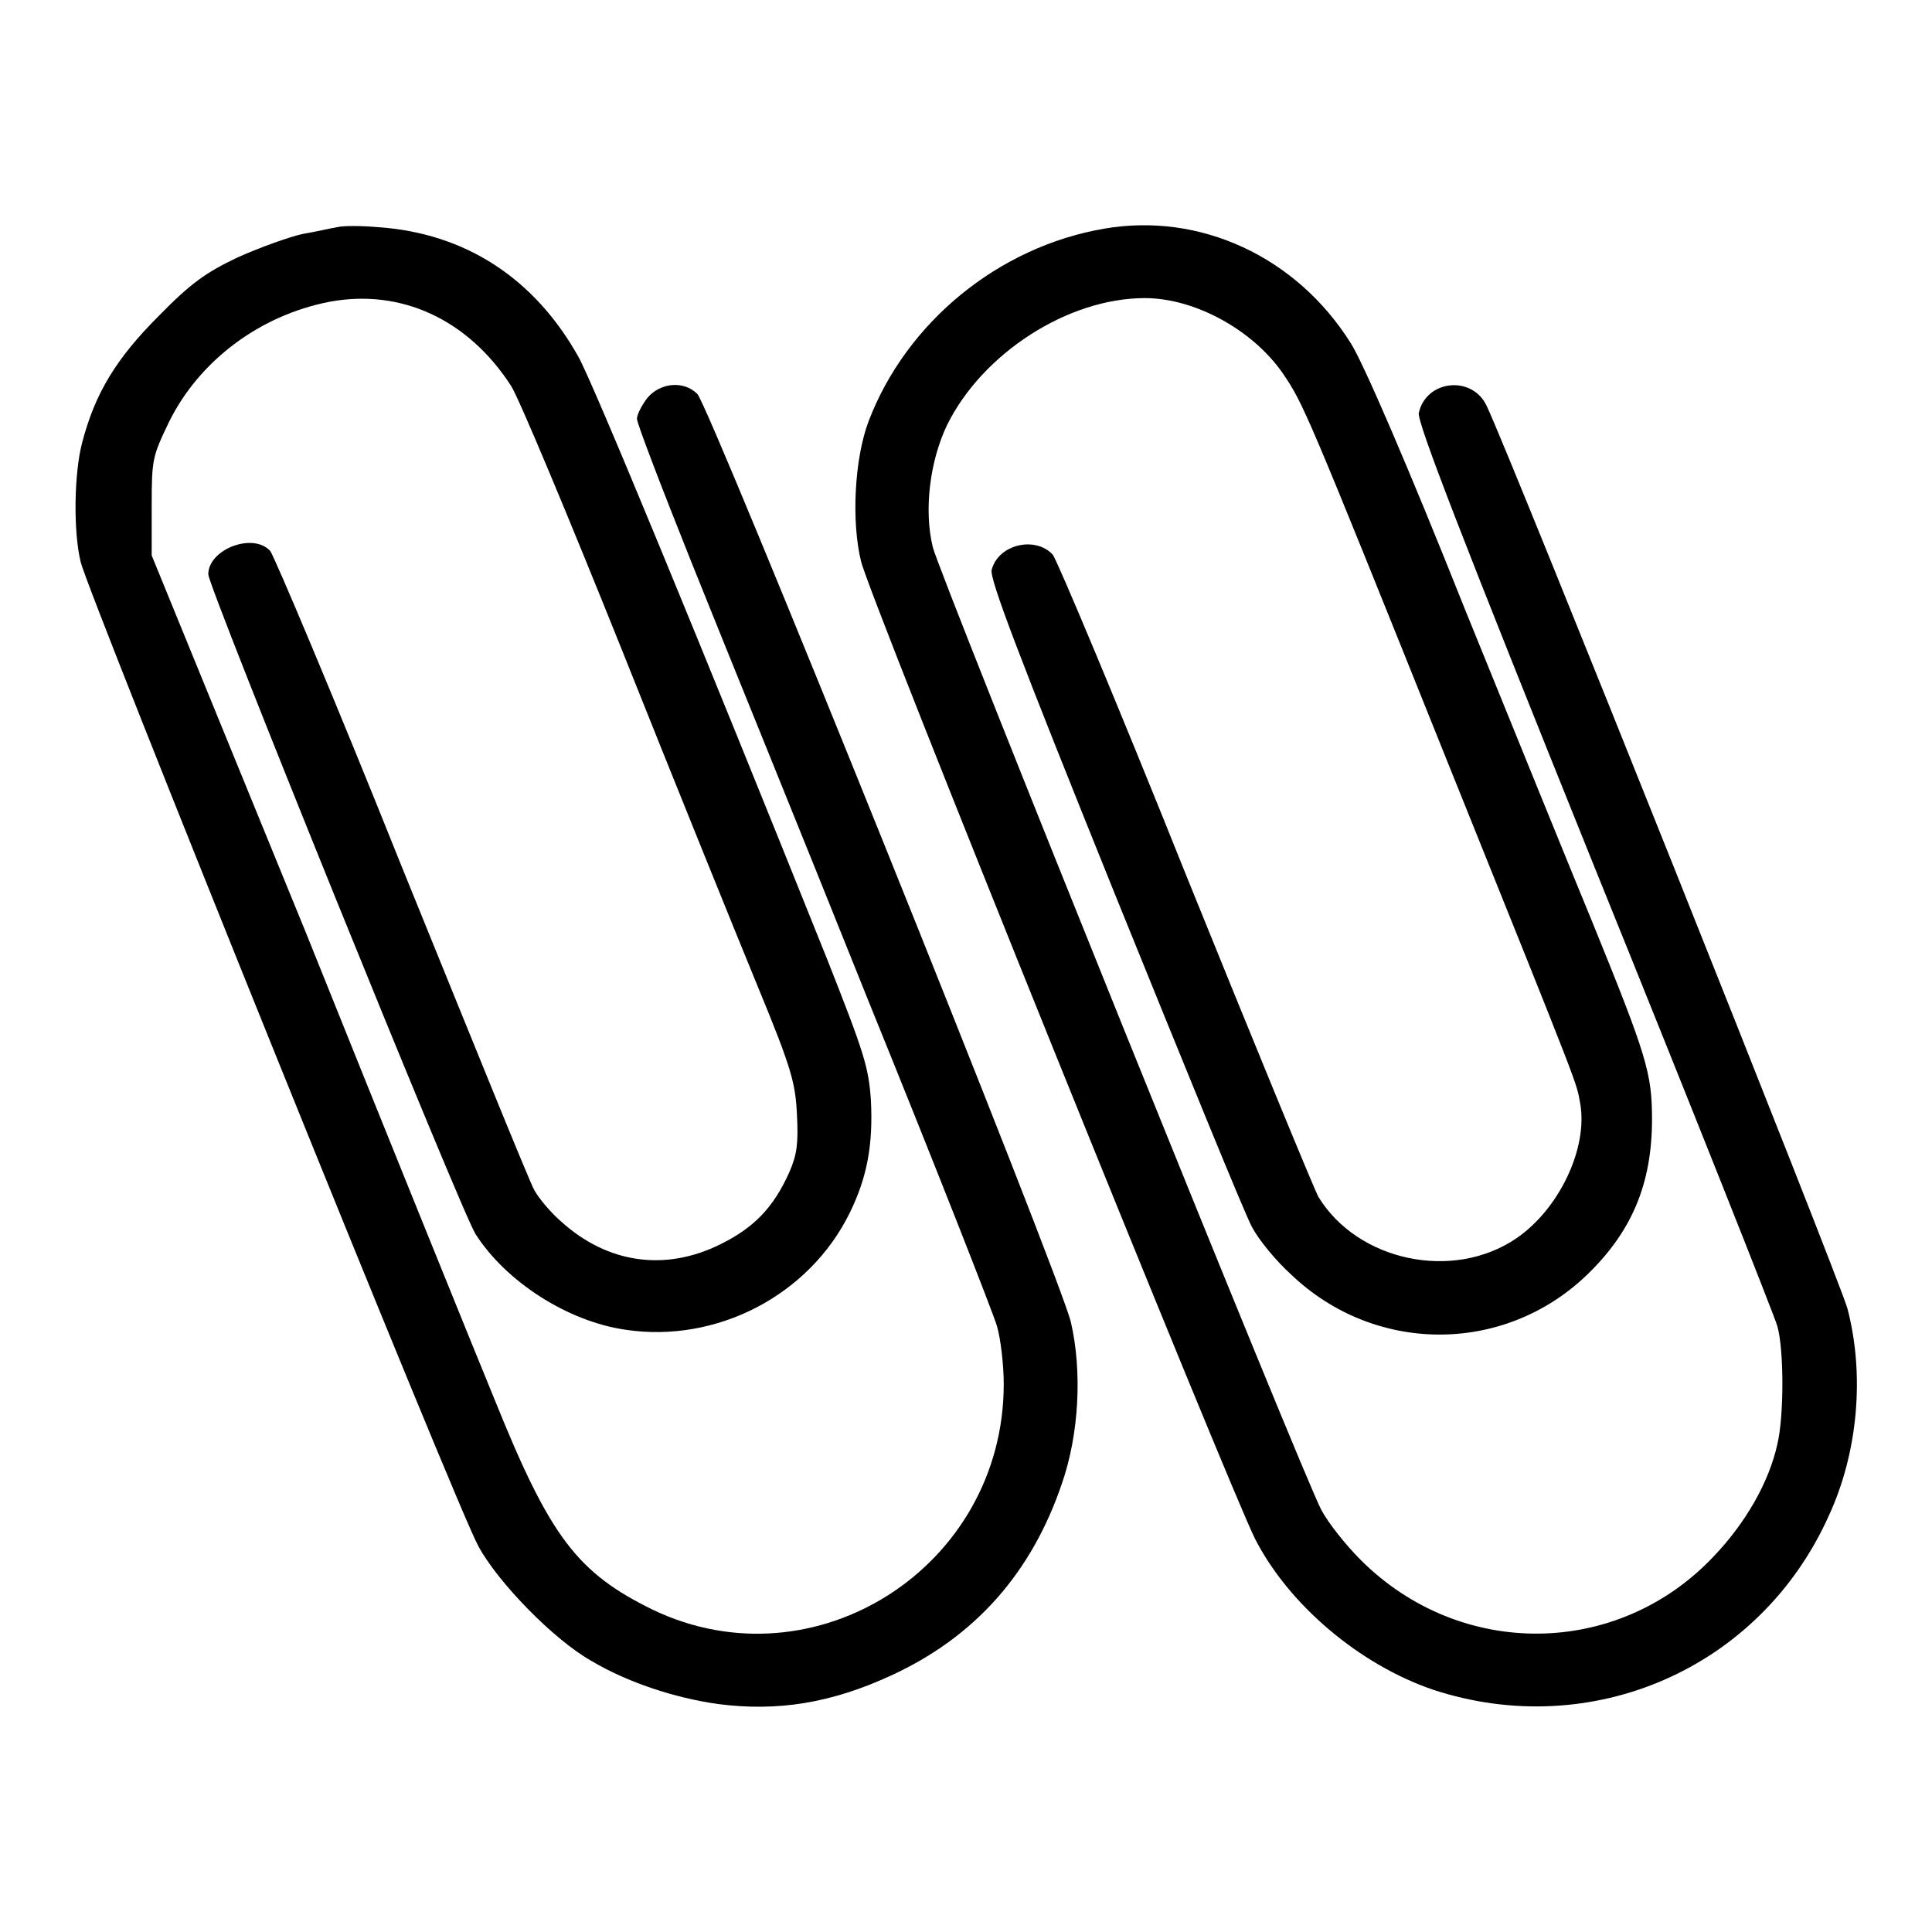 <?xml version="1.0" encoding="utf-8"?>
<!-- Svg Vector Icons : http://www.onlinewebfonts.com/icon -->
<!DOCTYPE svg PUBLIC "-//W3C//DTD SVG 1.1//EN" "http://www.w3.org/Graphics/SVG/1.1/DTD/svg11.dtd">
<svg version="1.1" xmlns="http://www.w3.org/2000/svg" xmlns:xlink="http://www.w3.org/1999/xlink" x="0px" y="0px" viewBox="0 0 256 256" enable-background="new 0 0 256 256" xml:space="preserve">
<g><g><g><path fill="#000000" d="M44.7,30.1c-0.7,0.1-2.8,0.6-4.6,0.9c-1.8,0.4-5.7,1.8-8.6,3.1c-4.2,2-6.2,3.4-10.5,7.8c-5.6,5.6-8.4,10.2-10.1,16.7c-1.1,4.1-1.2,11.9-0.2,15.9c1,4.2,50,125.7,52.7,130.4c2.6,4.8,10,12.4,15,15.2c4.7,2.8,11,4.9,16.8,5.7c7.8,1,14.9-0.1,22.9-3.8c11.1-5.1,18.6-13.6,22.6-25.4c2.3-6.6,2.7-14.9,1.2-21.4C140.5,169.2,94.1,54,92.4,52.2c-1.8-1.8-4.9-1.5-6.6,0.5c-0.7,0.9-1.4,2.2-1.4,2.8s3.3,9.2,7.3,19.2c4,10,14.6,36,23.4,58c8.9,21.9,16.5,41.3,17,43c0.5,1.7,0.9,5.2,0.9,7.7c0,24.2-25,40.2-46.5,29.9c-10-4.9-13.6-9.6-20.9-27.7c-2.8-6.8-14.1-34.7-25.1-62.1L20.1,73.6v-6.5c0-6.3,0.1-6.6,2.3-11.2c4-8.1,12-14.1,21.2-15.9c9.5-1.8,18.4,2.3,24.1,11.1c1,1.5,7.6,17.3,14.7,35c7.1,17.8,15.2,37.8,18,44.6c4.5,10.9,5,12.8,5.2,17c0.2,3.8,0,5.3-1,7.6c-2.1,4.7-4.7,7.4-9.2,9.6c-7.3,3.6-14.9,2.5-21-3c-1.4-1.2-3-3.1-3.6-4.2c-0.6-1-8.4-20.3-17.5-42.7c-9-22.5-17-41.4-17.5-42c-2.3-2.5-8.2-0.2-8.2,3.1c0,1.7,33.5,84.4,35.4,87.4c4,6.3,12.2,11.6,19.9,12.7c12,1.8,24.3-4.5,29.7-15.5c2.3-4.7,3.1-9,2.8-14.9c-0.3-4.4-0.9-6.3-5.8-18.7C92.8,85.2,78.5,50.5,76.6,47.2c-5.8-10.3-14.9-16.3-26.5-17.1C47.8,29.9,45.4,29.9,44.7,30.1z"/><path fill="#000000" d="M146.3,30.3c-14,2.4-26.2,12.4-31.2,25.5c-1.9,5-2.3,13.4-1,18.6c1.2,5,48.9,123,52.2,129.5c4.5,8.8,13.9,16.7,23.6,20c21,6.9,43.3-2.8,52.4-23c3.9-8.4,4.8-18.7,2.5-27.5c-1-3.7-44.4-112.4-47.8-119.6c-1.9-4.1-8-3.5-9,0.9c-0.3,1.1,5.8,16.8,23.2,60c13,32.1,23.9,59.6,24.3,61c0.9,3.1,0.9,12,0,15.7c-1.1,5-4.2,10.4-8.4,14.8c-12.7,13.5-33.6,13.7-46.8,0.5c-2-2-4.3-4.9-5.2-6.6c-2.2-3.9-50.6-123.9-51.5-127.6c-1.2-4.9-0.4-11.4,1.9-16.2c4.7-9.5,16-16.8,26.2-16.8c6.6,0,14.3,4.2,18.3,10c2.7,4,3,4.6,21.7,51.2c18.4,45.7,17.1,42.5,17.7,45.6c1,6-2.9,14-8.5,17.8c-8.4,5.7-21,3-26.2-5.5c-0.6-1.1-8.5-20.3-17.6-42.8c-9-22.5-17-41.5-17.6-42.3c-2.3-2.5-7.2-1.4-8.1,2c-0.3,1.2,3.6,11.4,16.3,42.9c9.2,22.7,17.3,42.6,18.2,44.2c0.9,1.7,3.2,4.5,5.2,6.3c11,10.5,28,10.6,39,0.2c6.1-5.8,8.8-12.2,8.8-20.8c0-6.1-0.7-8.4-7.9-26.1c-2.4-5.8-10-24.5-16.9-41.5C186.5,61.6,180.6,48,179,45.5C171.8,34,159,28.1,146.3,30.3z"/></g></g></g>
</svg>